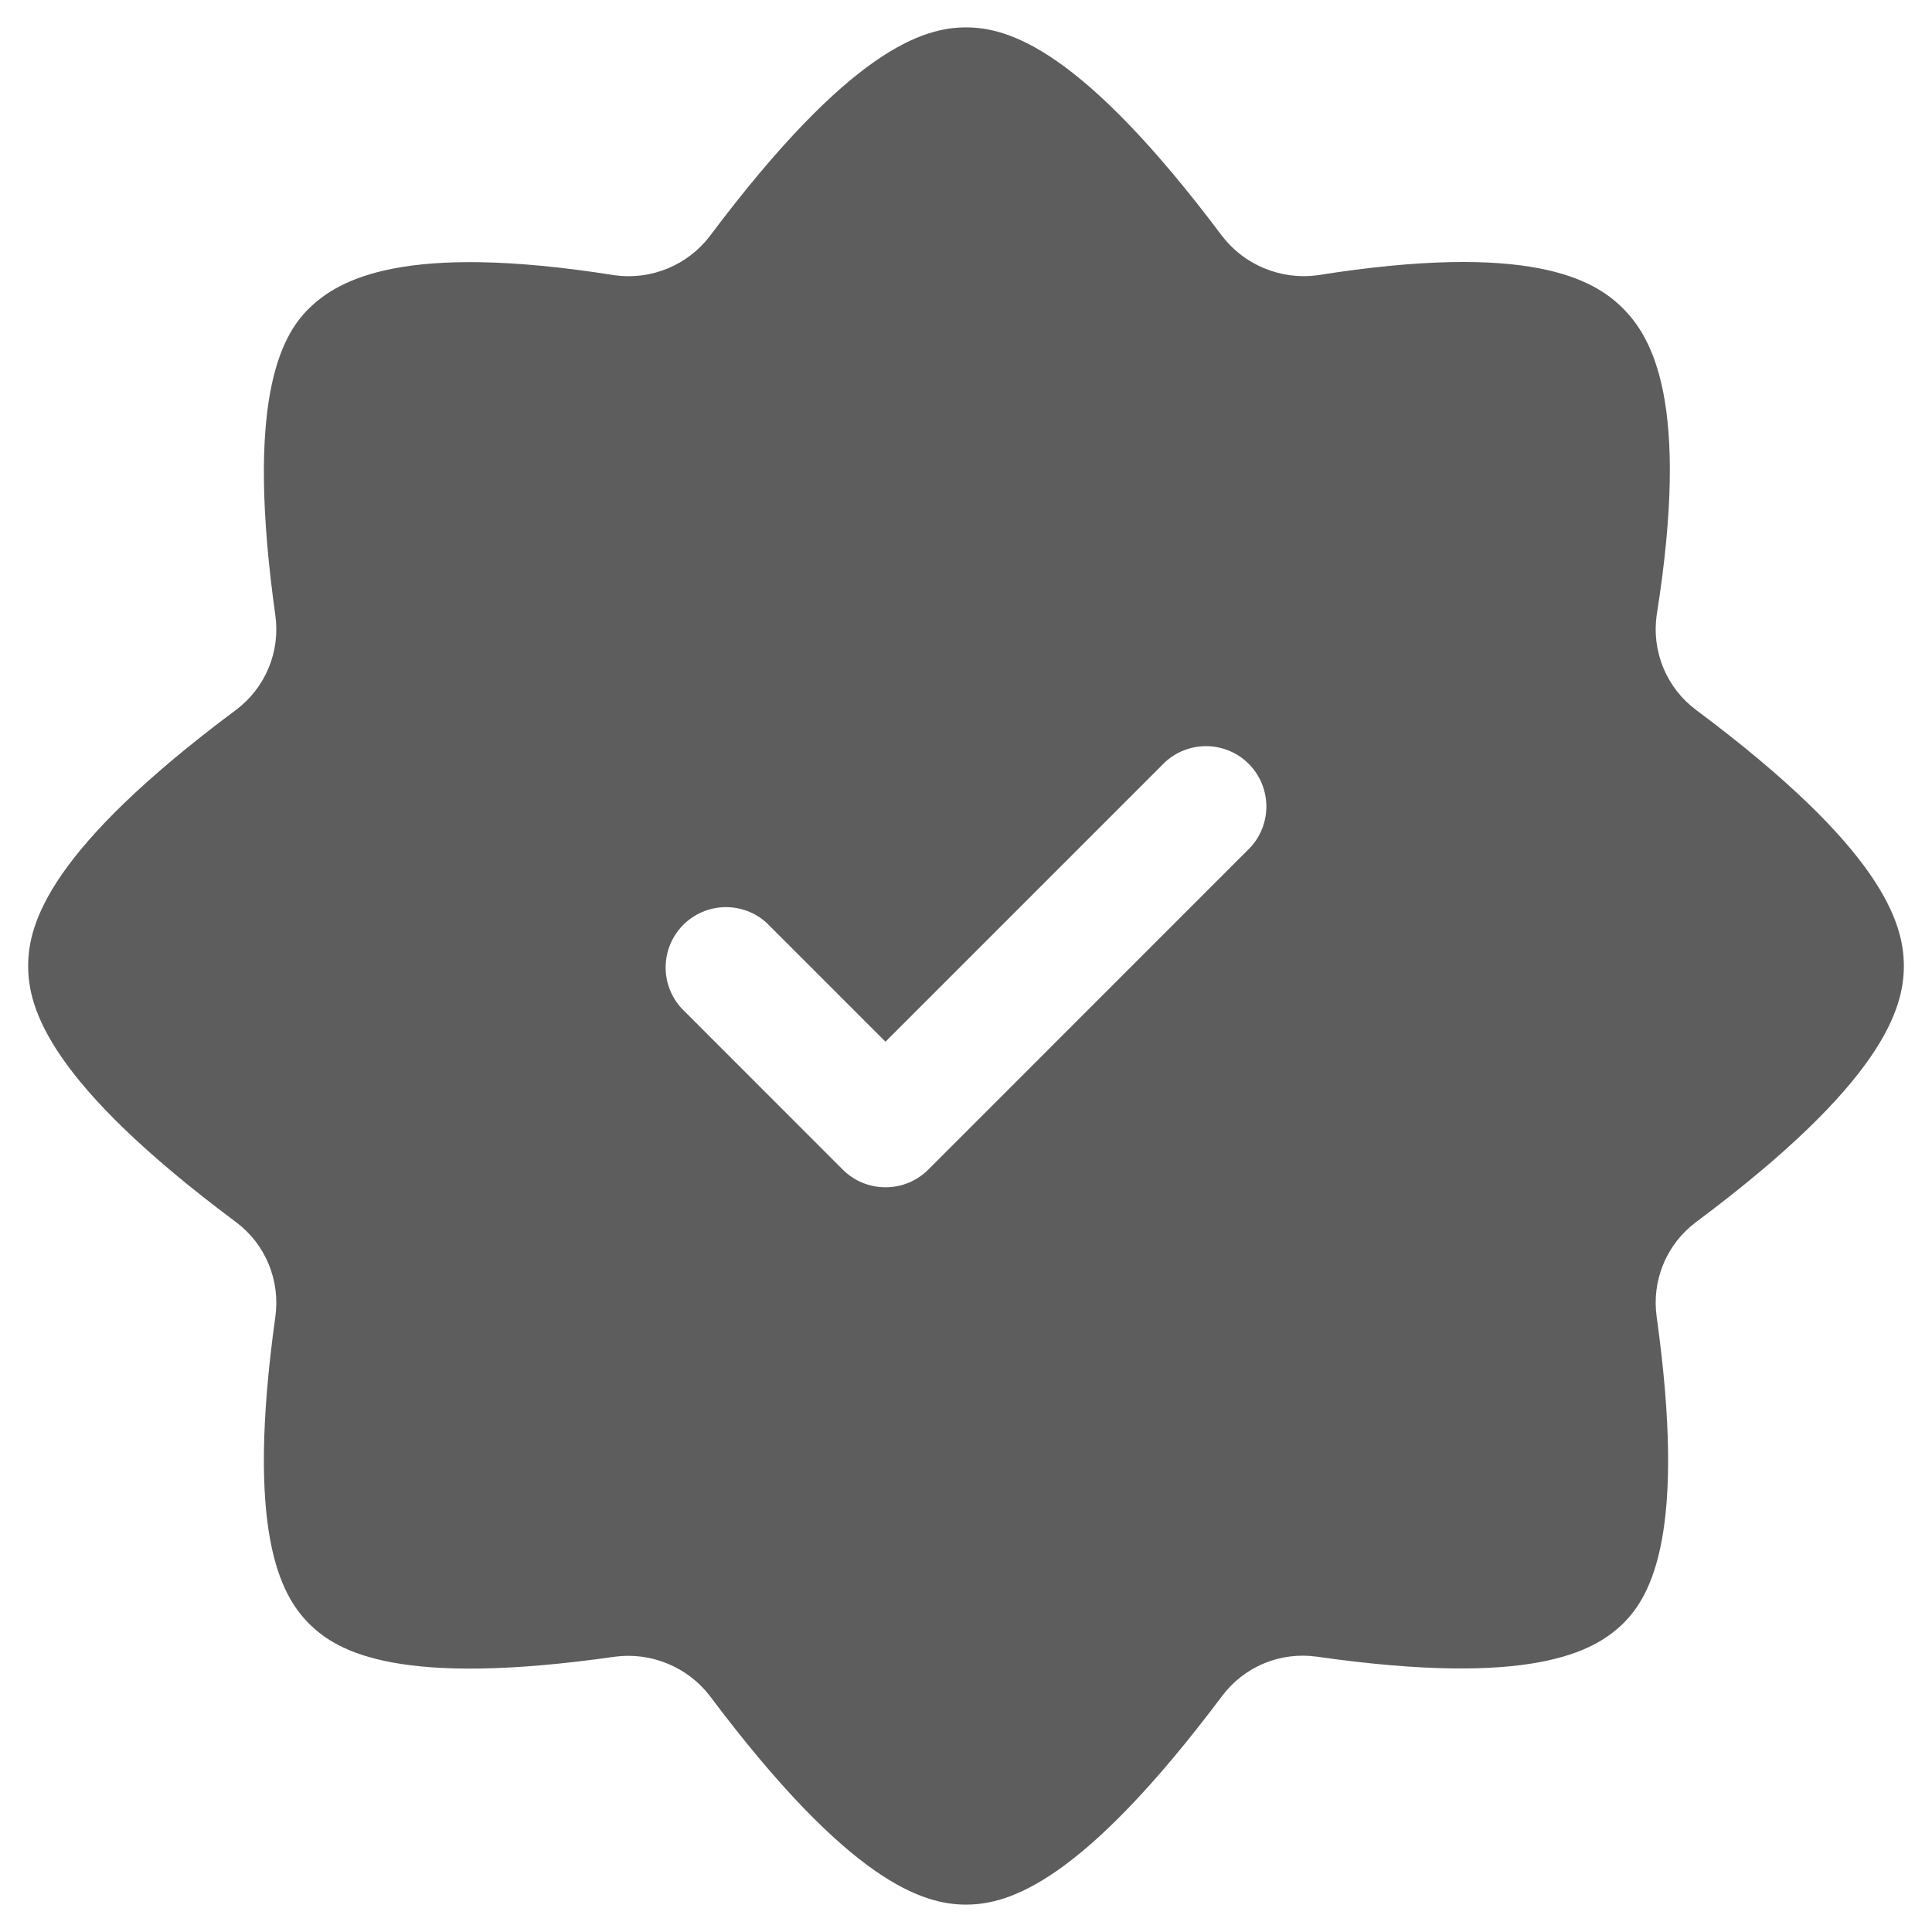 <svg width="28" height="28" viewBox="0 0 28 28" fill="none" xmlns="http://www.w3.org/2000/svg">
<g clip-path="url(#clip0_52_5155)">
<path d="M24.582 10.29C24.371 10.133 24.207 9.922 24.107 9.68C24.006 9.438 23.973 9.173 24.01 8.913C24.5 5.833 23.94 4.888 23.52 4.468C23.1 4.048 22.167 3.5 19.087 3.99C18.827 4.024 18.564 3.988 18.322 3.888C18.08 3.788 17.869 3.626 17.71 3.418C15.68 0.712 14.618 0.397 14 0.397C13.382 0.397 12.32 0.712 10.29 3.418C10.132 3.627 9.921 3.789 9.679 3.89C9.437 3.99 9.173 4.025 8.913 3.99C5.833 3.5 4.9 4.06 4.48 4.468C4.06 4.877 3.558 5.833 3.99 8.913C4.027 9.173 3.994 9.438 3.893 9.68C3.793 9.922 3.629 10.133 3.418 10.29C0.712 12.308 0.408 13.382 0.408 14C0.408 14.618 0.712 15.692 3.418 17.71C3.629 17.867 3.793 18.077 3.893 18.32C3.994 18.562 4.027 18.827 3.99 19.087C3.558 22.19 4.06 23.112 4.48 23.532C4.9 23.952 5.81 24.453 8.913 24.01C9.173 23.976 9.436 24.011 9.678 24.112C9.92 24.212 10.131 24.374 10.29 24.582C12.32 27.288 13.382 27.603 14 27.603C14.618 27.603 15.68 27.288 17.71 24.582C17.867 24.371 18.078 24.207 18.32 24.107C18.562 24.006 18.827 23.973 19.087 24.01C22.19 24.453 23.1 23.94 23.52 23.532C23.94 23.123 24.442 22.19 24.01 19.087C23.973 18.827 24.006 18.562 24.107 18.32C24.207 18.077 24.371 17.867 24.582 17.71C27.288 15.692 27.592 14.618 27.592 14C27.592 13.382 27.288 12.308 24.582 10.29ZM18.118 12.285L13.452 16.952C13.288 17.116 13.065 17.207 12.833 17.207C12.601 17.207 12.379 17.116 12.215 16.952L9.882 14.618C9.727 14.452 9.643 14.233 9.647 14.006C9.651 13.78 9.743 13.563 9.903 13.403C10.063 13.243 10.28 13.151 10.506 13.147C10.733 13.143 10.953 13.227 11.118 13.382L12.833 15.097L16.882 11.048C17.047 10.894 17.267 10.81 17.494 10.814C17.72 10.818 17.937 10.909 18.097 11.07C18.257 11.23 18.349 11.446 18.353 11.673C18.357 11.9 18.273 12.119 18.118 12.285Z" fill="#5D5D5D"/>
</g>
<defs>
<clipPath id="clip0_52_5155">
<rect width="28" height="28" fill="white"/>
</clipPath>
</defs>
</svg>
